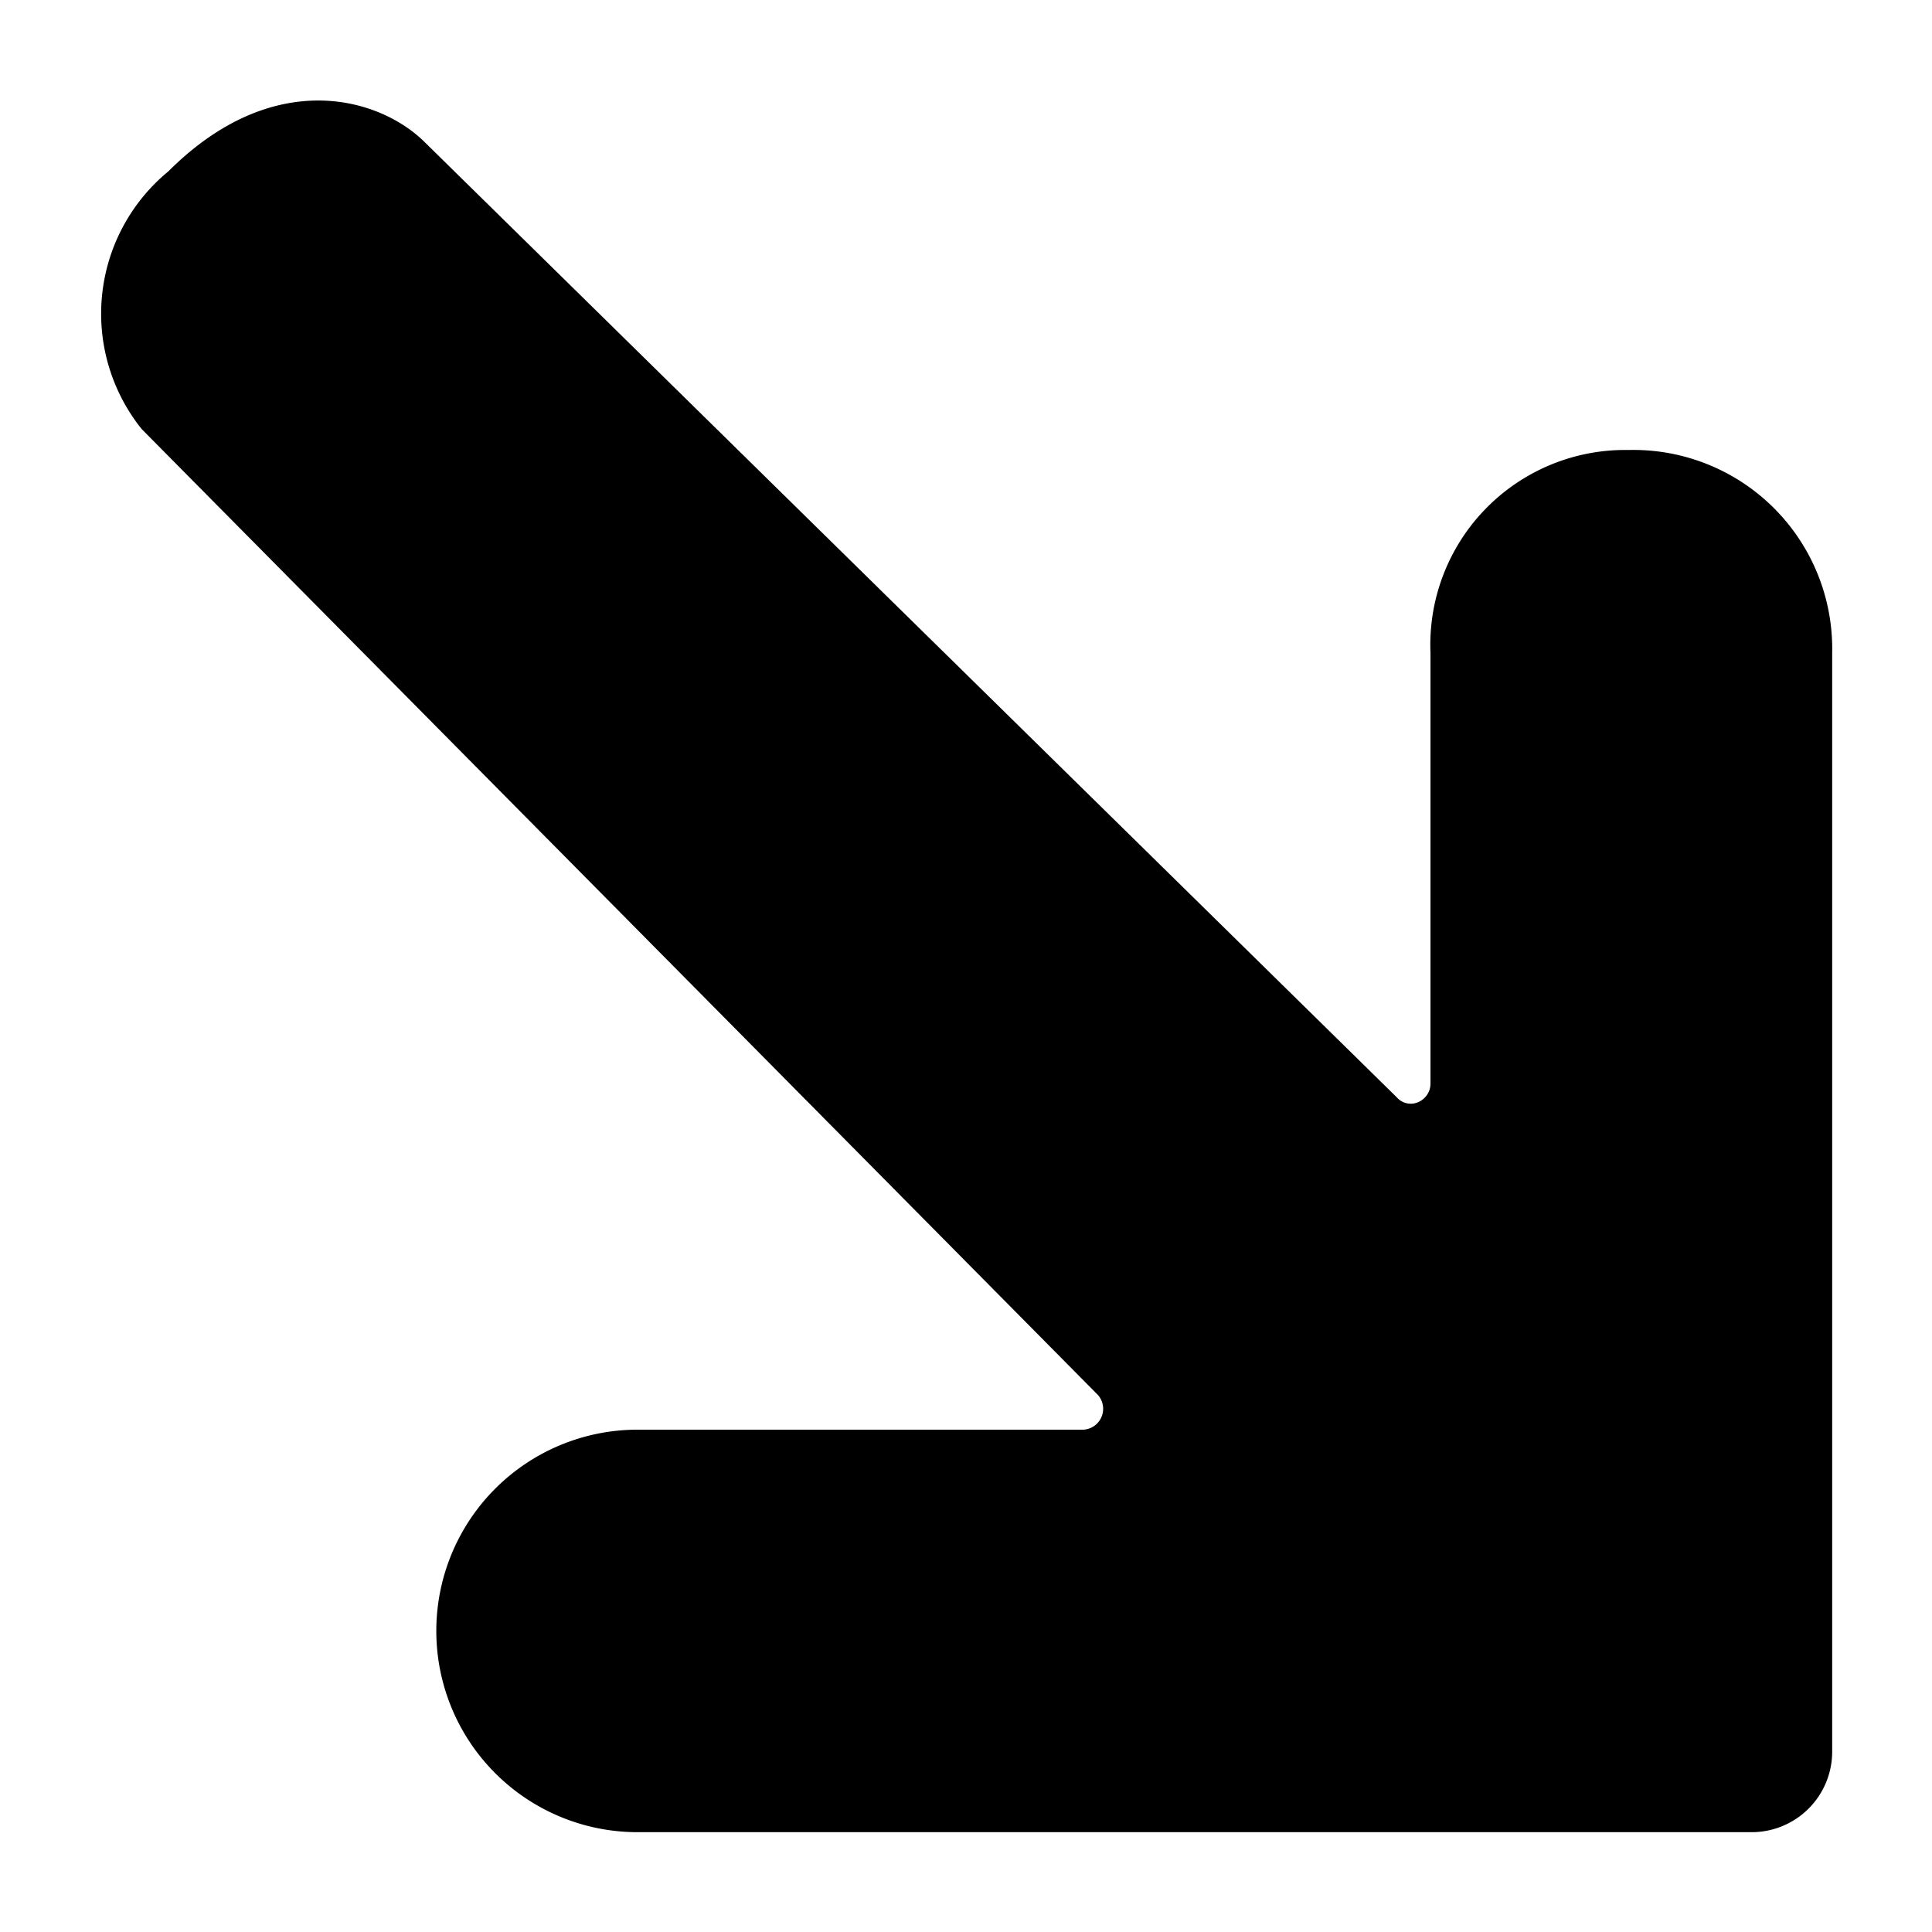 <svg xmlns="http://www.w3.org/2000/svg" viewBox="0 0 24 24"><path d="M22.76 8.11a2.47 2.47 0 0 0 -2.53 -2.52 2.42 2.42 0 0 0 -2.46 2.52v5.35a0.25 0.25 0 0 1 -0.15 0.23 0.23 0.23 0 0 1 -0.27 -0.06L5.28 1.77c-0.56 -0.56 -1.88 -0.95 -3.19 0.36a2.29 2.29 0 0 0 -0.33 3.2l11.88 12a0.26 0.26 0 0 1 -0.18 0.43H7.92a2.5 2.5 0 1 0 0 5h13.84a1 1 0 0 0 1 -1Z" fill="#000000" stroke-width="1"></path></svg>